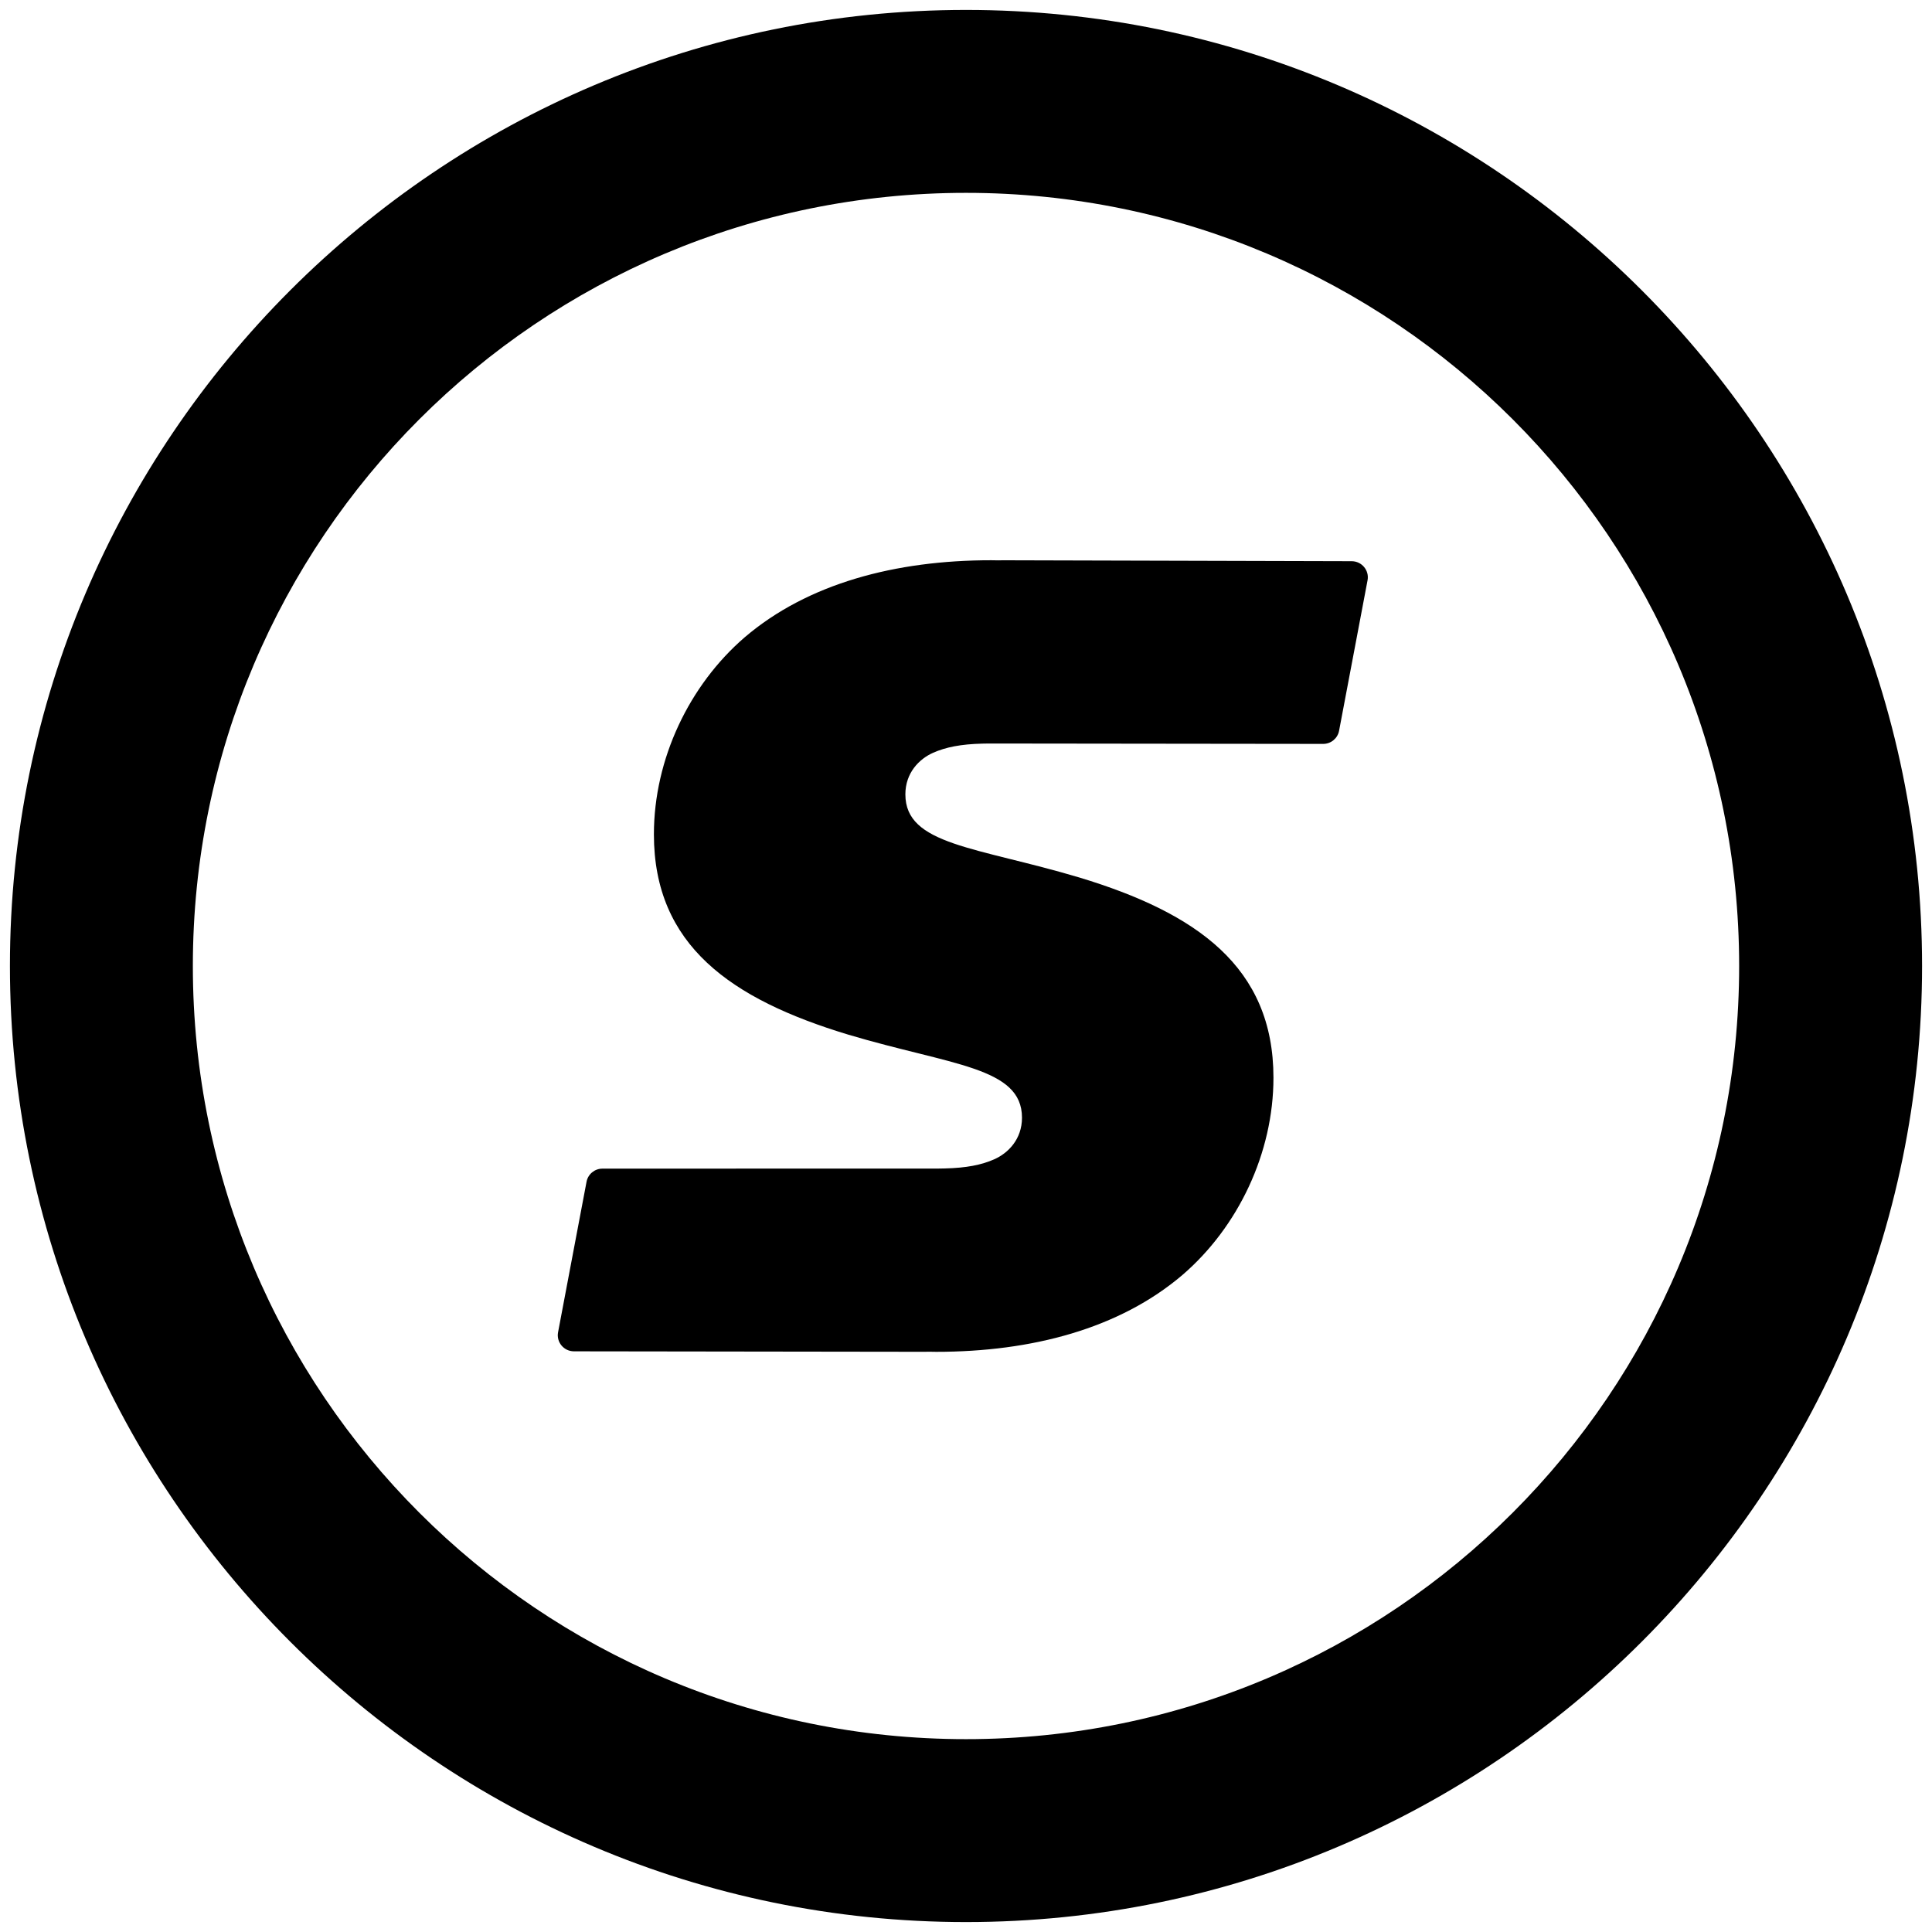 <?xml version="1.0" encoding="UTF-8"?>
<svg id="Calque_1" data-name="Calque 1" xmlns="http://www.w3.org/2000/svg" viewBox="0 0 500 500">
  <path d="M250,49.91c110.51,0,200.09,89.58,200.09,200.09s-89.58,200.09-200.09,200.09S49.91,360.51,49.91,250,139.49,49.91,250,49.91M250,2.57C113.57,2.57,2.57,113.57,2.57,250s110.99,247.43,247.43,247.43,247.43-110.99,247.43-247.43S386.43,2.57,250,2.57h0Z"/>
  <path d="M349.81,145.24l-89.6-.24h0c-.07,0-.14,0-.22,0h-.56s0,0,0,0c-.33,0-.66.02-.99.02-.64,0-1.29-.03-1.93-.03-24.71,0-47.43,5.98-63.77,19.93-14.35,12.36-23.51,31.49-23.51,51.01,0,28.7,19.93,42.64,50.22,51.81,26.7,7.97,45.04,8.37,45.04,21.52,0,5.58-3.59,9.17-7.17,10.76-3.28,1.46-7.24,2.24-12.77,2.37-.52.01-1.03.03-1.58.03h0s-87.06.02-87.06.02c-2.01,0-3.74,1.43-4.11,3.39l-4.46,23.56-2.91,15.39c-.49,2.56,1.49,4.94,4.11,4.94l90.05.12h0c.07,0,.14,0,.22,0h.56s0,0,0,0c.33,0,.66-.02.99-.02.64,0,1.29.03,1.93.03,24.71,0,47.43-5.98,63.77-19.93,14.35-12.36,23.51-31.49,23.51-51.01,0-28.7-19.93-42.64-50.22-51.81-26.7-7.97-45.04-8.37-45.04-21.52,0-5.58,3.59-9.17,7.17-10.76,3.28-1.46,7.24-2.24,12.77-2.37.52-.01,1.03-.03,1.58-.03h0s86.61.1,86.61.1c2.01,0,3.74-1.43,4.11-3.39l4.46-23.56,2.91-15.39c.49-2.56-1.49-4.94-4.11-4.94Z"/>
</svg>